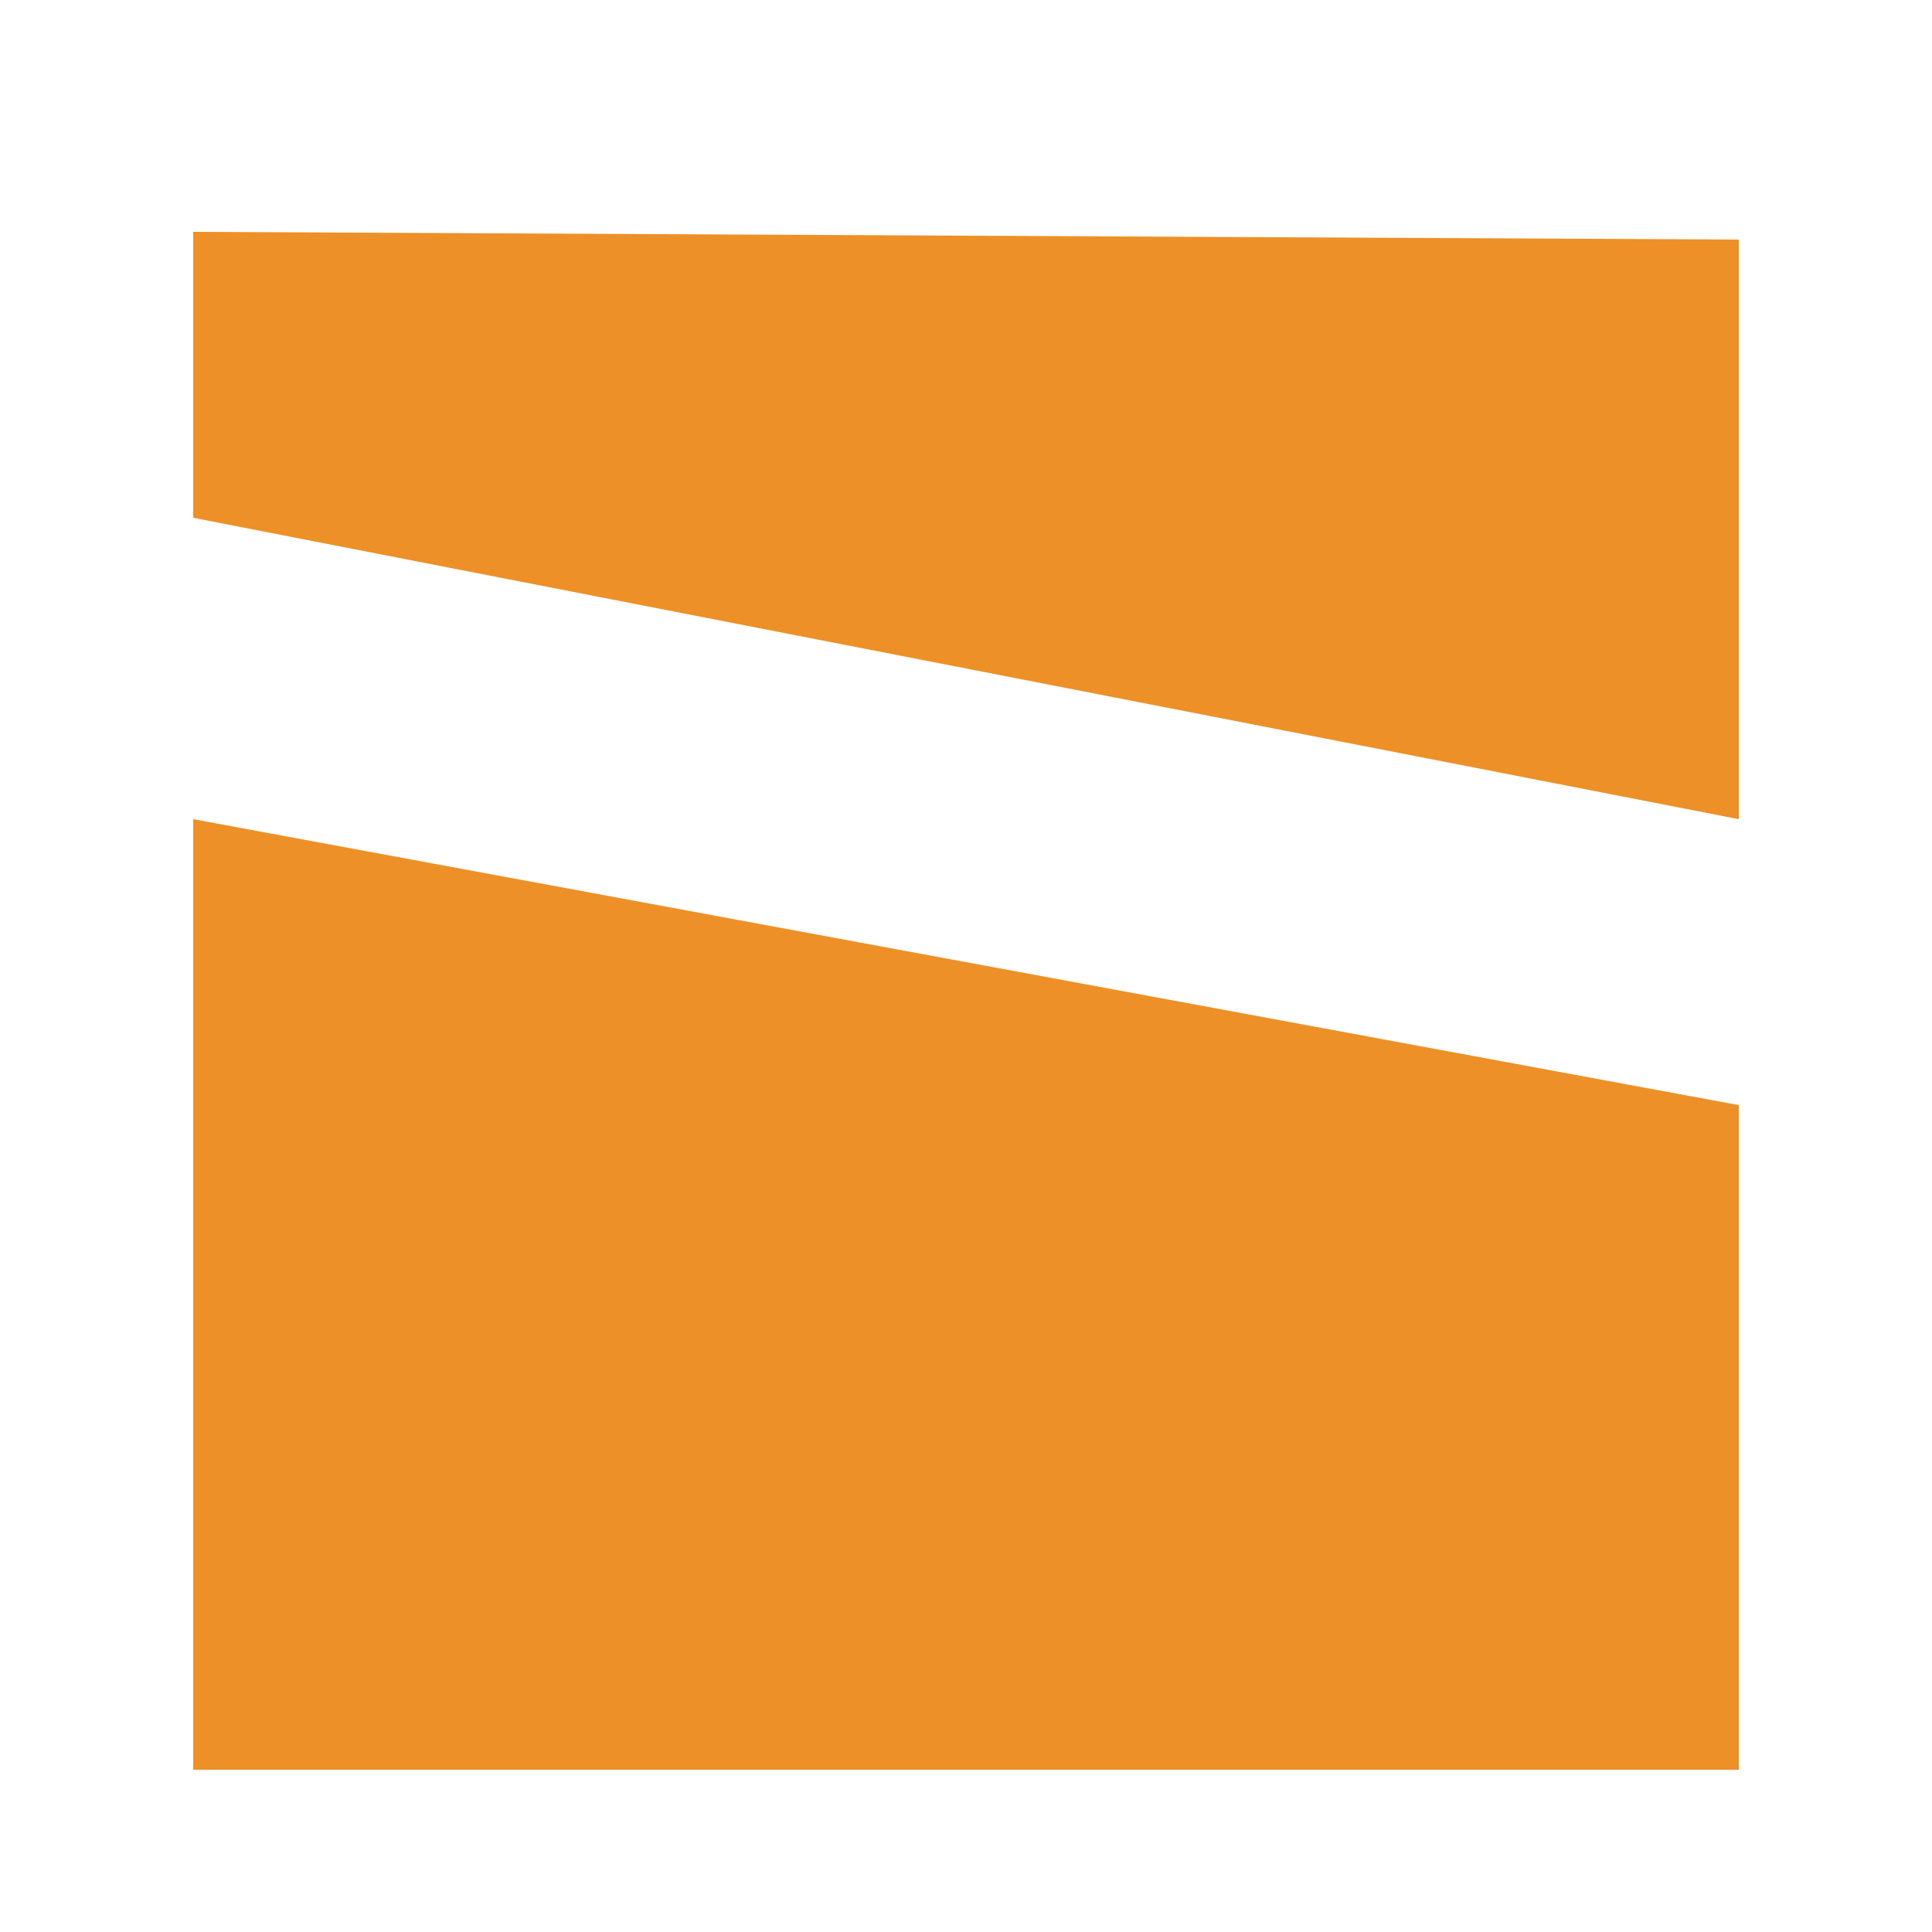 <?xml version="1.0" encoding="utf-8"?>
<!-- Generator: Adobe Illustrator 19.1.0, SVG Export Plug-In . SVG Version: 6.00 Build 0)  -->
<svg version="1.1" id="レイヤー_1" xmlns="http://www.w3.org/2000/svg" xmlns:xlink="http://www.w3.org/1999/xlink" x="0px"
	 y="0px" viewBox="0 0 25 25" style="enable-background:new 0 0 25 25;" xml:space="preserve">
<style type="text/css">
	.st0{fill:#ED9027;}
</style>
<polyline class="st0" points="22.5,14.3 22.5,22.9 2.5,22.9 2.5,10.6 "/>
<polyline class="st0" points="2.5,6.7 2.5,3 22.5,3.1 22.5,10.6 "/>
</svg>
